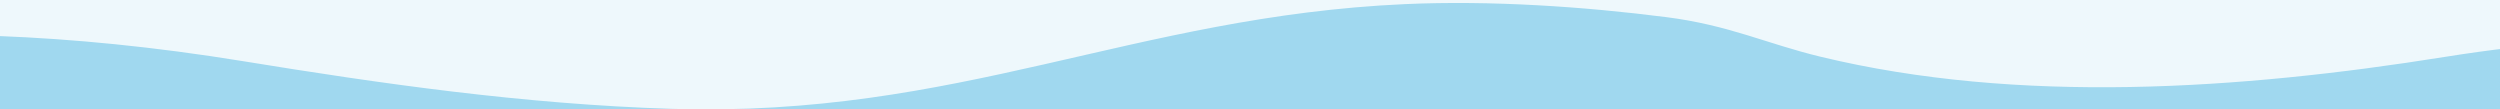 <svg preserveAspectRatio="none" width="1440" height="63" viewBox="0 0 1440 63" fill="none" xmlns="http://www.w3.org/2000/svg">
<rect x="0" y="0" width="1440" height="63" fill="#333333" stroke="none"/>
<g clip-path="url(#clip0_659_7663)">
<rect width="1440" height="63" fill="#A0D8EF"/>
<path d="M1703 39.738V-50H-275V54.866C-202.487 30.119 -64.984 1.853 140.001 35.238C218.654 48.054 301.495 60.038 386.898 62.684C551.967 67.789 652.856 9.429 809.188 2.376C858.723 0.133 912.678 3.84 959.814 9.873C996.155 14.521 1017.45 25.161 1048.73 32.697C1162.71 60.185 1290.26 51.641 1408.36 32.751C1510.36 16.443 1615.84 17.41 1703 39.738Z" fill="#EEF8FC"/>
</g>
<defs>
<clipPath id="clip0_659_7663">
<rect width="1440" height="63" fill="white"/>
</clipPath>
</defs>
</svg>
